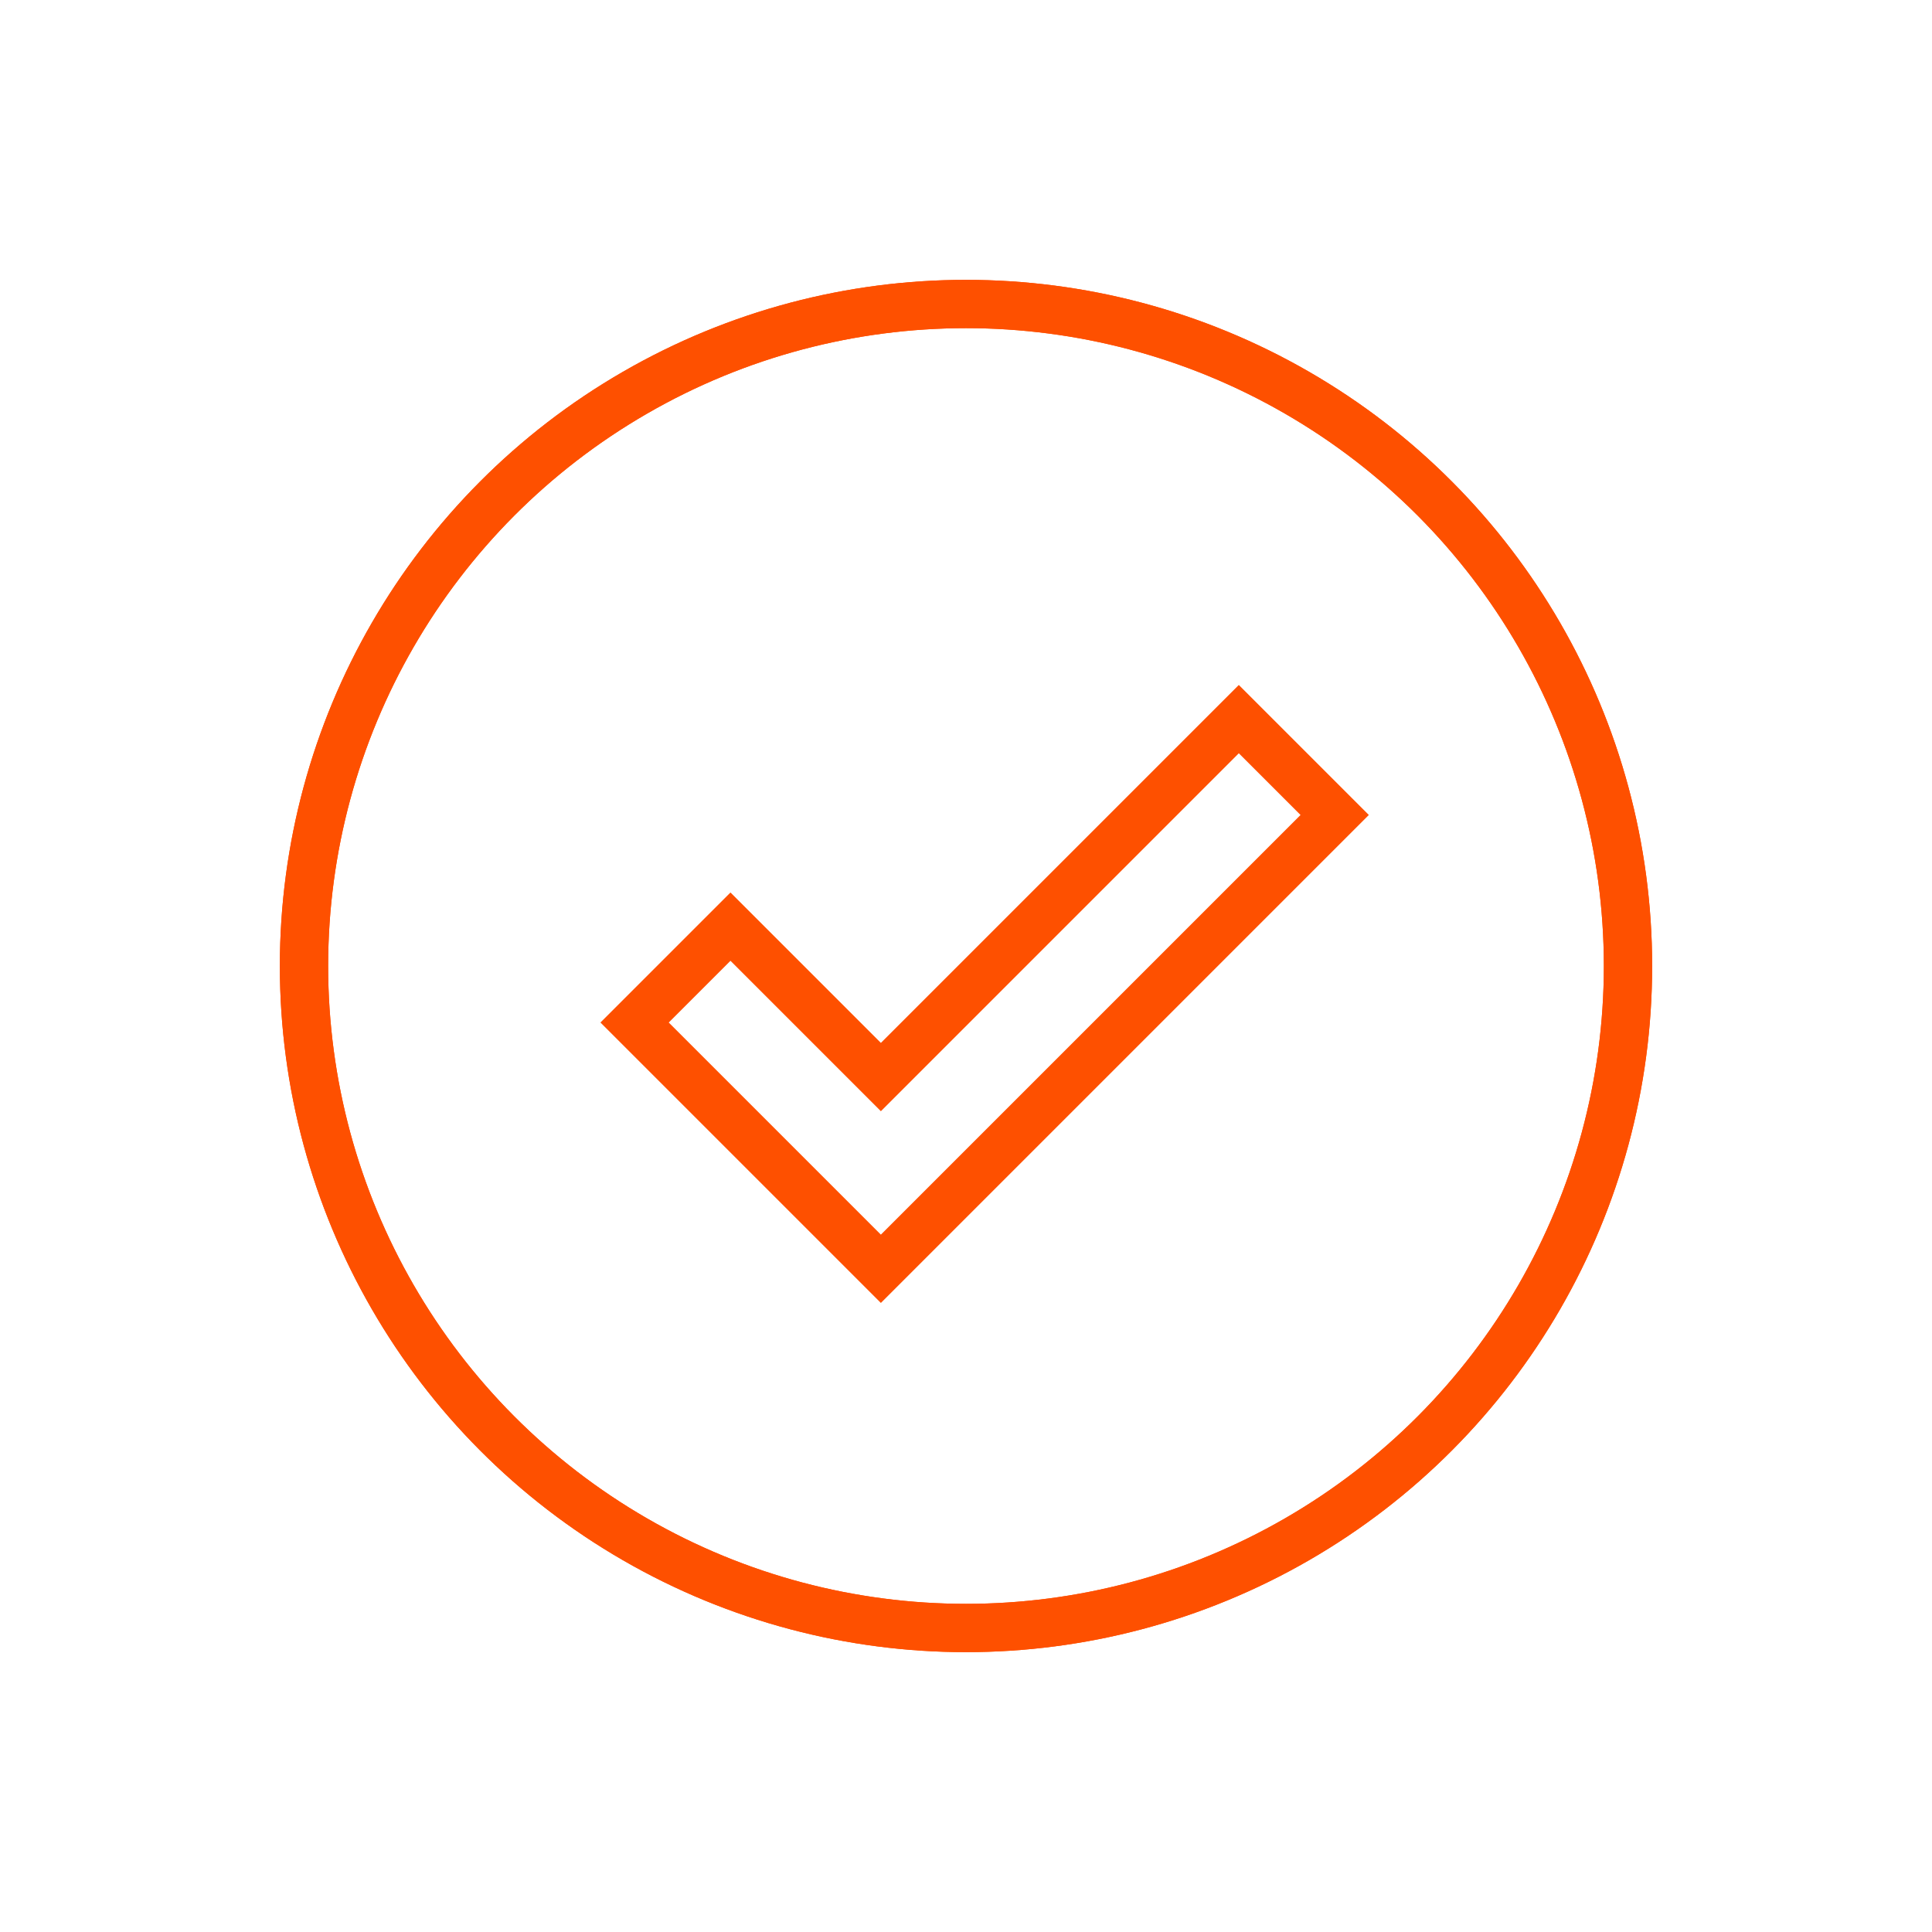 <?xml version="1.0" encoding="UTF-8"?>
<svg id="Layer_1" data-name="Layer 1" xmlns="http://www.w3.org/2000/svg" viewBox="0 0 200 200">
  <defs>
    <style>
      .cls-1 {
        fill: none;
        stroke: #fe5000;
        stroke-miterlimit: 10;
        stroke-width: 5px;
      }
    </style>
  </defs>
  <g>
    <circle class="cls-1" cx="100" cy="100" r="68.53"/>
    <circle class="cls-1" cx="100" cy="100" r="68.53"/>
  </g>
  <polygon class="cls-1" points="128.241 74.443 91.188 111.496 75.618 95.926 65.693 105.85 81.264 121.421 81.264 121.421 91.188 131.345 138.165 84.367 128.241 74.443"/>
</svg>